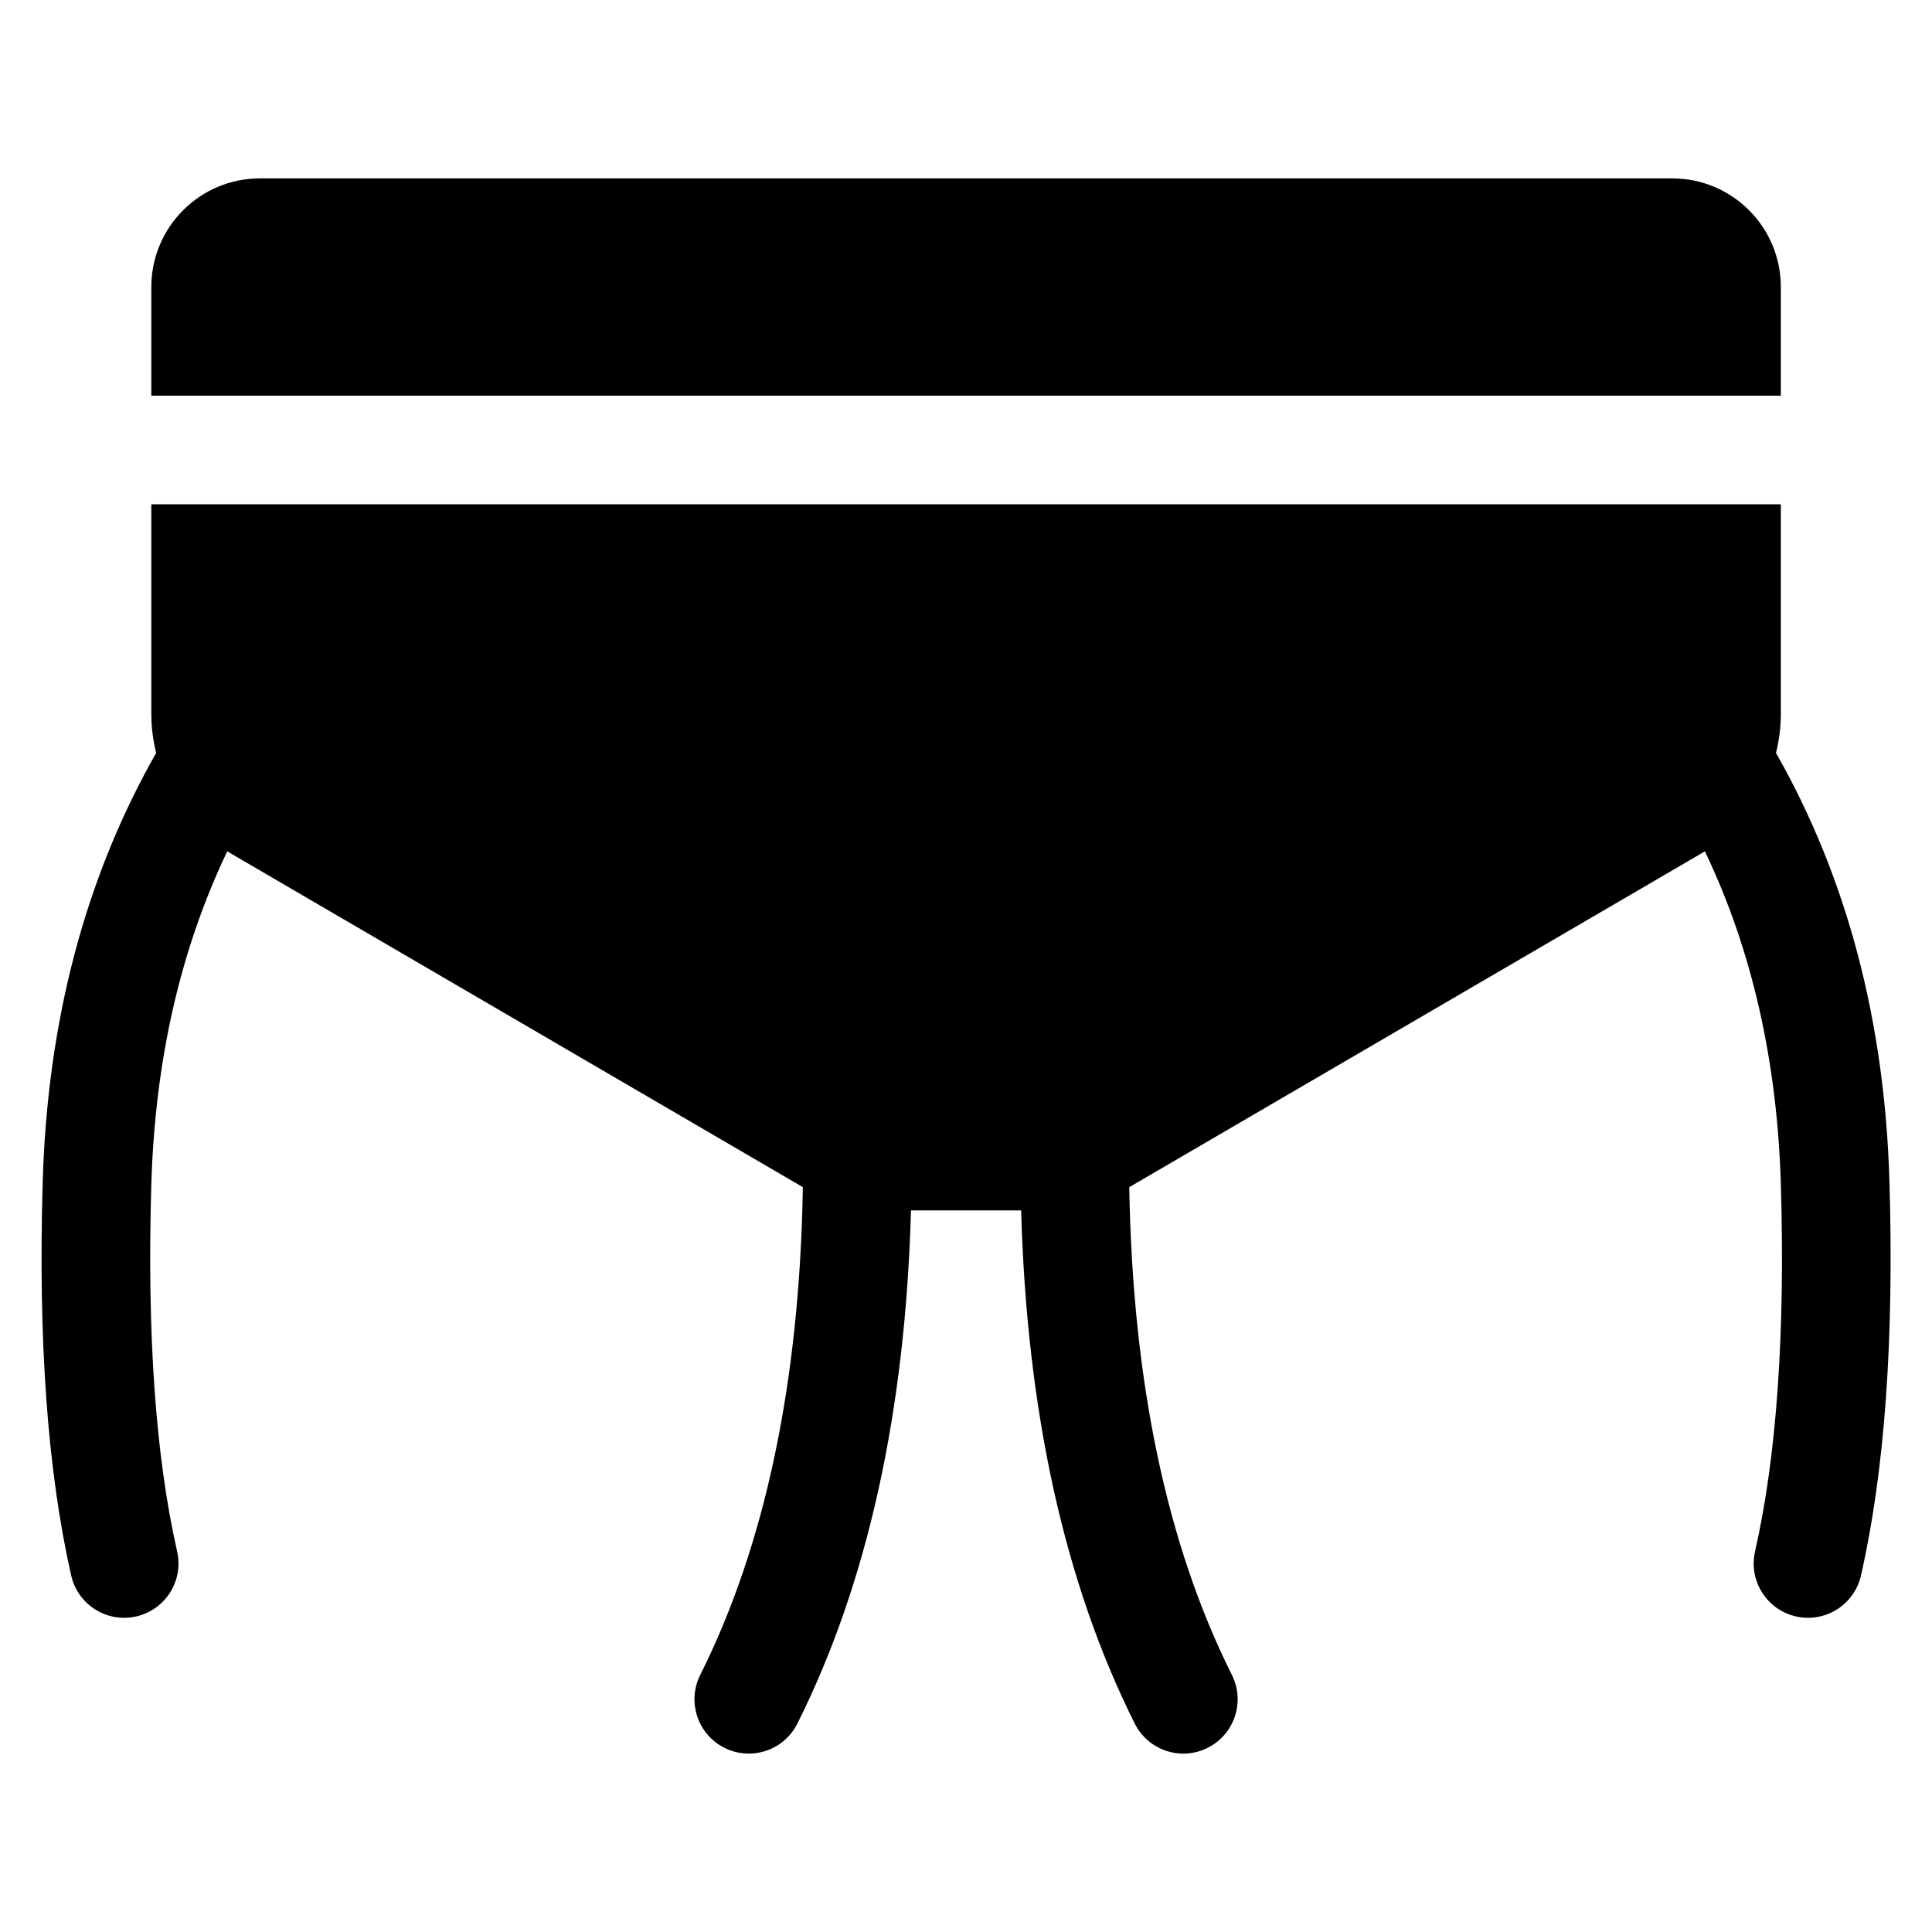 <?xml version="1.0" encoding="UTF-8"?>
<!-- Uploaded to: ICON Repo, www.iconrepo.com, Generator: ICON Repo Mixer Tools -->
<svg fill="#000000" width="800px" height="800px" version="1.1" viewBox="144 144 512 512" xmlns="http://www.w3.org/2000/svg">
 <path d="m184.1 277.64h431.84v55.438c0 3.57-0.441 7.078-1.285 10.457 18.812 33.062 28.816 71.004 30.07 113.61 1.234 41.906-1.25 76.66-7.547 104.38-1.762 7.754-9.477 12.609-17.227 10.848-7.754-1.762-12.609-9.473-10.848-17.227 5.695-25.062 8.012-57.484 6.848-97.148-0.973-32.957-7.695-62.383-20.141-88.402-0.426 0.27-0.855 0.531-1.293 0.785l-151.25 88.227c0.867 51.801 9.996 94.867 27.199 129.28 3.559 7.113 0.676 15.758-6.438 19.312-7.109 3.555-15.754 0.676-19.312-6.438-18.625-37.25-28.605-82.602-30.105-135.99h-29.188c-1.504 53.387-11.484 98.738-30.109 135.99-3.555 7.113-12.199 9.992-19.312 6.438-7.109-3.555-9.992-12.199-6.438-19.312 17.207-34.41 26.336-77.477 27.203-129.28l-151.24-88.223c-0.438-0.254-0.867-0.516-1.293-0.785-12.445 26.023-19.168 55.445-20.137 88.402-1.168 39.664 1.148 72.086 6.844 97.148 1.762 7.754-3.094 15.465-10.848 17.227-7.75 1.762-15.465-3.094-17.227-10.848-6.297-27.715-8.781-62.469-7.547-104.38 1.254-42.609 11.258-80.547 30.066-113.61-0.844-3.379-1.285-6.891-1.285-10.461zm0-28.789v-28.789c0-15.898 12.891-28.789 28.789-28.789h374.26c15.902 0 28.789 12.891 28.789 28.789v28.789z"/>
</svg>